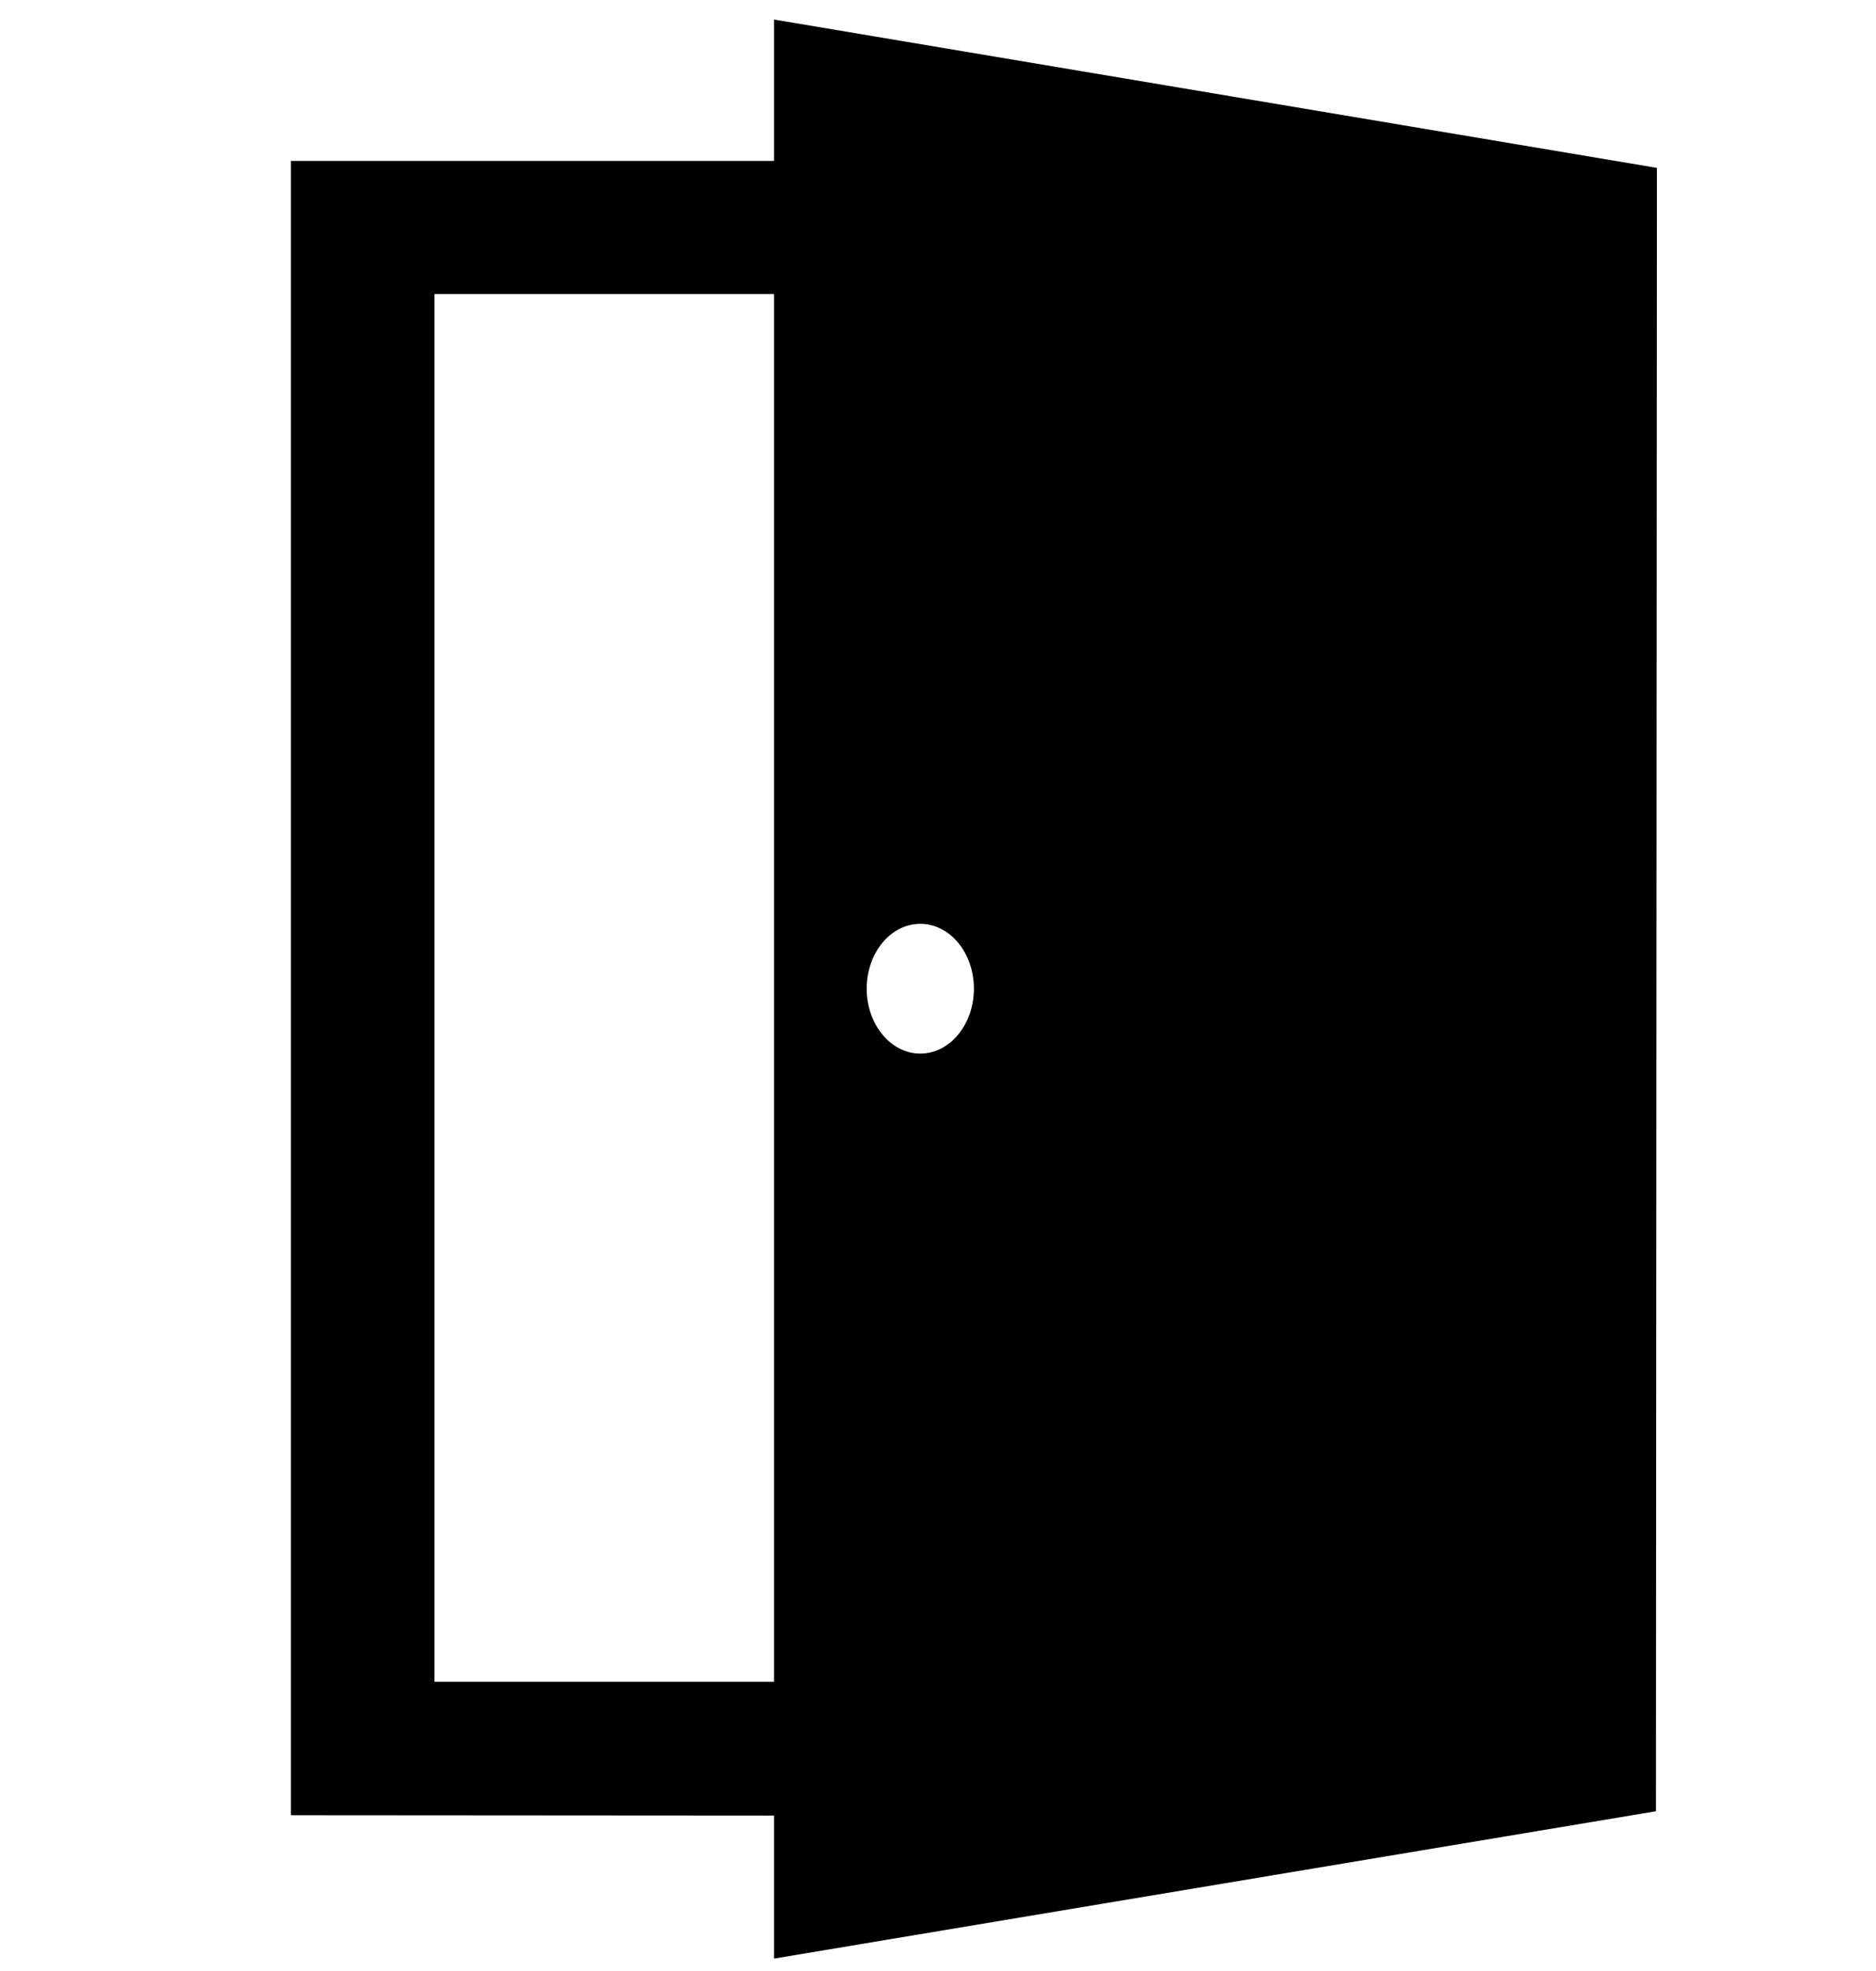 <svg xmlns="http://www.w3.org/2000/svg" viewBox="6.2 51.3 566.9 595.3"><path d="M240.1 57.2v42.7H94.1v499.6l146 0.1v43.2l266.5-44.5 0.3-496.3L240.1 57.2zM284.3 330.3c9 0 16.2 8.8 16.2 19.6 0 10.8-7.3 19.6-16.2 19.6s-16.2-8.8-16.2-19.6C268.1 339.1 275.3 330.3 284.3 330.3zM137.5 559.2V140.1H240.1v419.1L137.5 559.2 137.5 559.2z"/></svg>